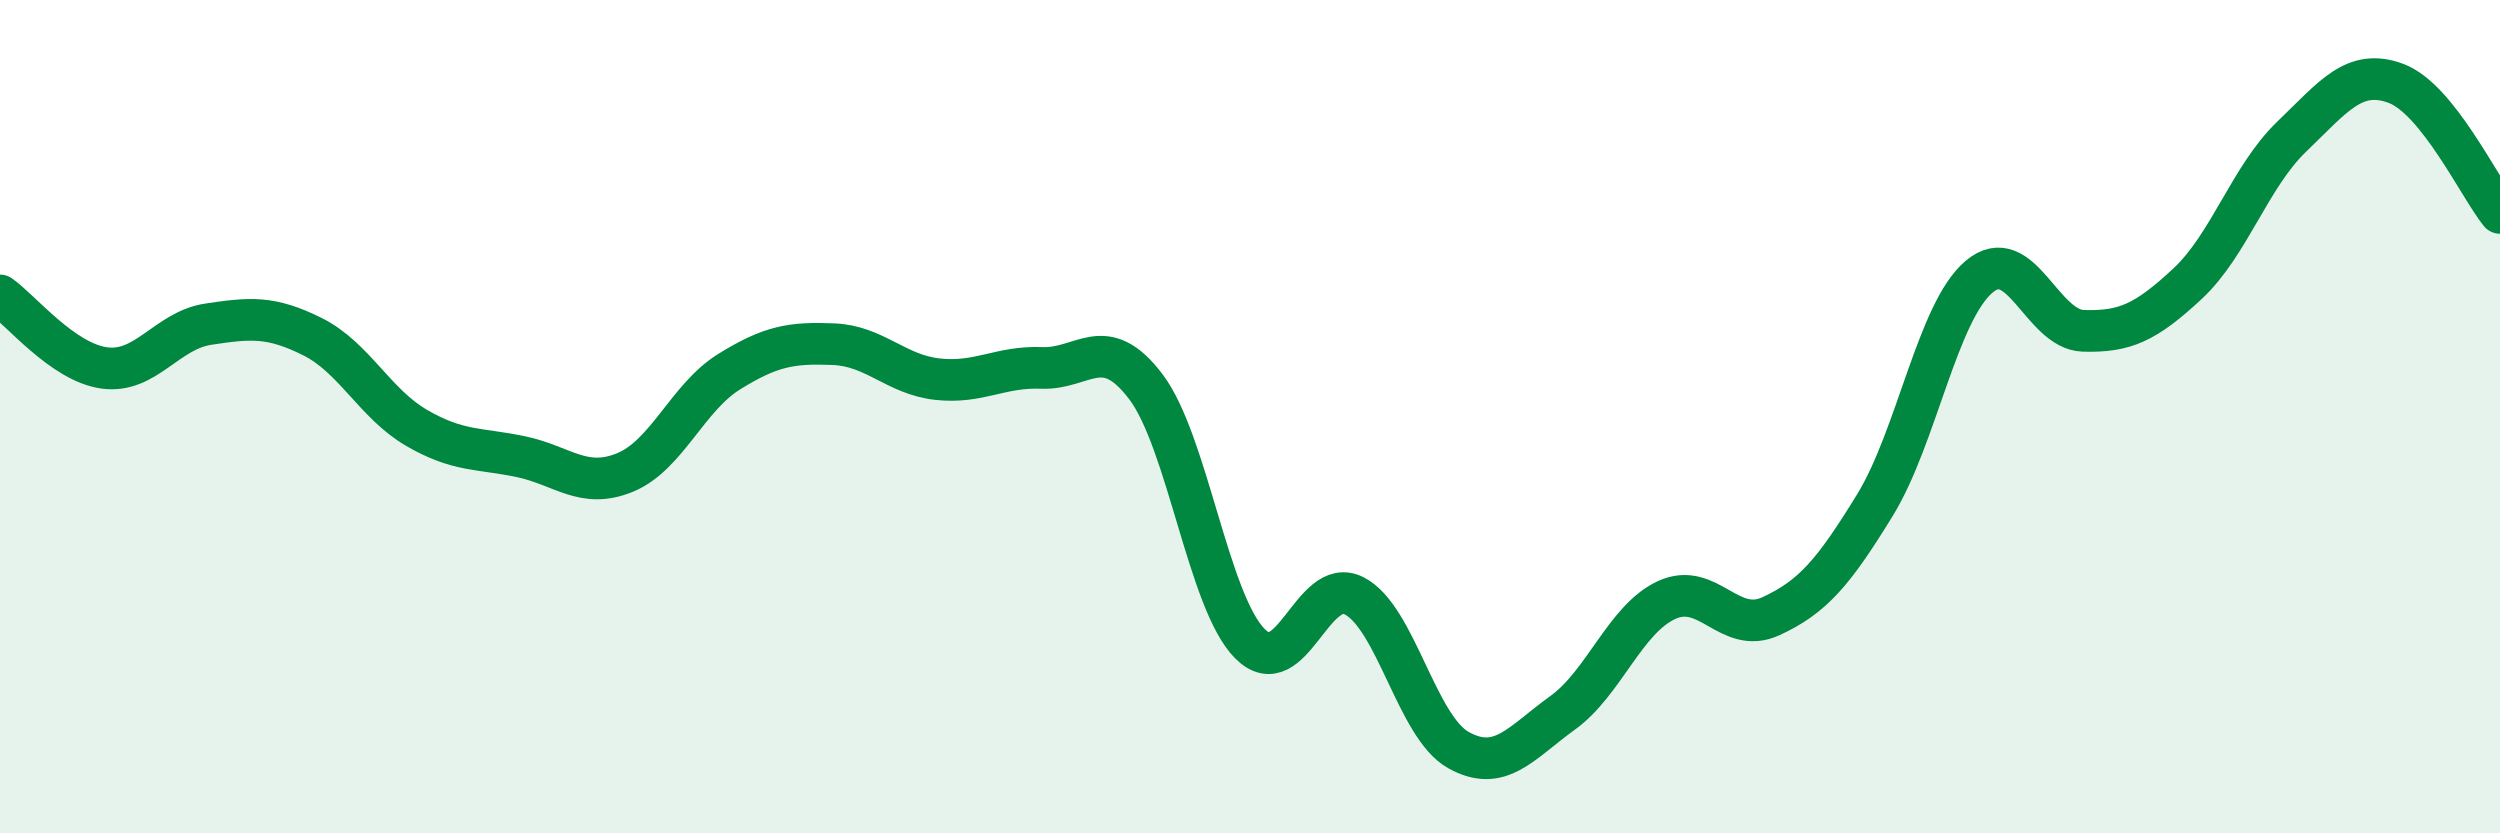 
    <svg width="60" height="20" viewBox="0 0 60 20" xmlns="http://www.w3.org/2000/svg">
      <path
        d="M 0,7.09 C 0.5,7.44 1.5,8.69 2.5,8.83 C 3.5,8.97 4,7.93 5,7.78 C 6,7.63 6.5,7.58 7.5,8.08 C 8.5,8.58 9,9.69 10,10.27 C 11,10.85 11.5,10.75 12.5,10.96 C 13.5,11.17 14,11.75 15,11.34 C 16,10.93 16.5,9.54 17.5,8.92 C 18.5,8.3 19,8.22 20,8.26 C 21,8.3 21.5,8.99 22.5,9.1 C 23.5,9.21 24,8.79 25,8.83 C 26,8.87 26.5,7.96 27.5,9.28 C 28.5,10.6 29,14.45 30,15.45 C 31,16.45 31.5,13.79 32.5,14.3 C 33.5,14.81 34,17.44 35,18 C 36,18.56 36.5,17.83 37.5,17.11 C 38.5,16.39 39,14.86 40,14.4 C 41,13.94 41.5,15.25 42.5,14.79 C 43.5,14.33 44,13.75 45,12.12 C 46,10.49 46.5,7.48 47.5,6.64 C 48.5,5.8 49,7.91 50,7.94 C 51,7.97 51.5,7.74 52.5,6.81 C 53.5,5.88 54,4.24 55,3.28 C 56,2.32 56.5,1.63 57.5,2 C 58.5,2.37 59.5,4.49 60,5.11L60 20L0 20Z"
        fill="#008740"
        opacity="0.1"
        stroke-linecap="round"
        stroke-linejoin="round"
      />
      <path
        d="M 0,7.09 C 0.5,7.44 1.5,8.69 2.5,8.83 C 3.5,8.97 4,7.93 5,7.78 C 6,7.63 6.5,7.58 7.5,8.08 C 8.5,8.58 9,9.69 10,10.27 C 11,10.85 11.5,10.75 12.5,10.96 C 13.5,11.17 14,11.75 15,11.34 C 16,10.93 16.5,9.54 17.5,8.92 C 18.5,8.3 19,8.22 20,8.26 C 21,8.3 21.5,8.99 22.5,9.1 C 23.5,9.21 24,8.79 25,8.83 C 26,8.87 26.5,7.96 27.5,9.28 C 28.5,10.6 29,14.45 30,15.45 C 31,16.45 31.5,13.79 32.5,14.3 C 33.5,14.81 34,17.44 35,18 C 36,18.56 36.5,17.83 37.5,17.11 C 38.5,16.39 39,14.86 40,14.4 C 41,13.94 41.5,15.25 42.5,14.79 C 43.5,14.33 44,13.75 45,12.12 C 46,10.49 46.5,7.48 47.5,6.64 C 48.5,5.8 49,7.91 50,7.94 C 51,7.97 51.5,7.74 52.5,6.81 C 53.5,5.88 54,4.24 55,3.28 C 56,2.32 56.5,1.63 57.5,2 C 58.5,2.37 59.5,4.49 60,5.11"
        stroke="#008740"
        stroke-width="1"
        fill="none"
        stroke-linecap="round"
        stroke-linejoin="round"
      />
    </svg>
  